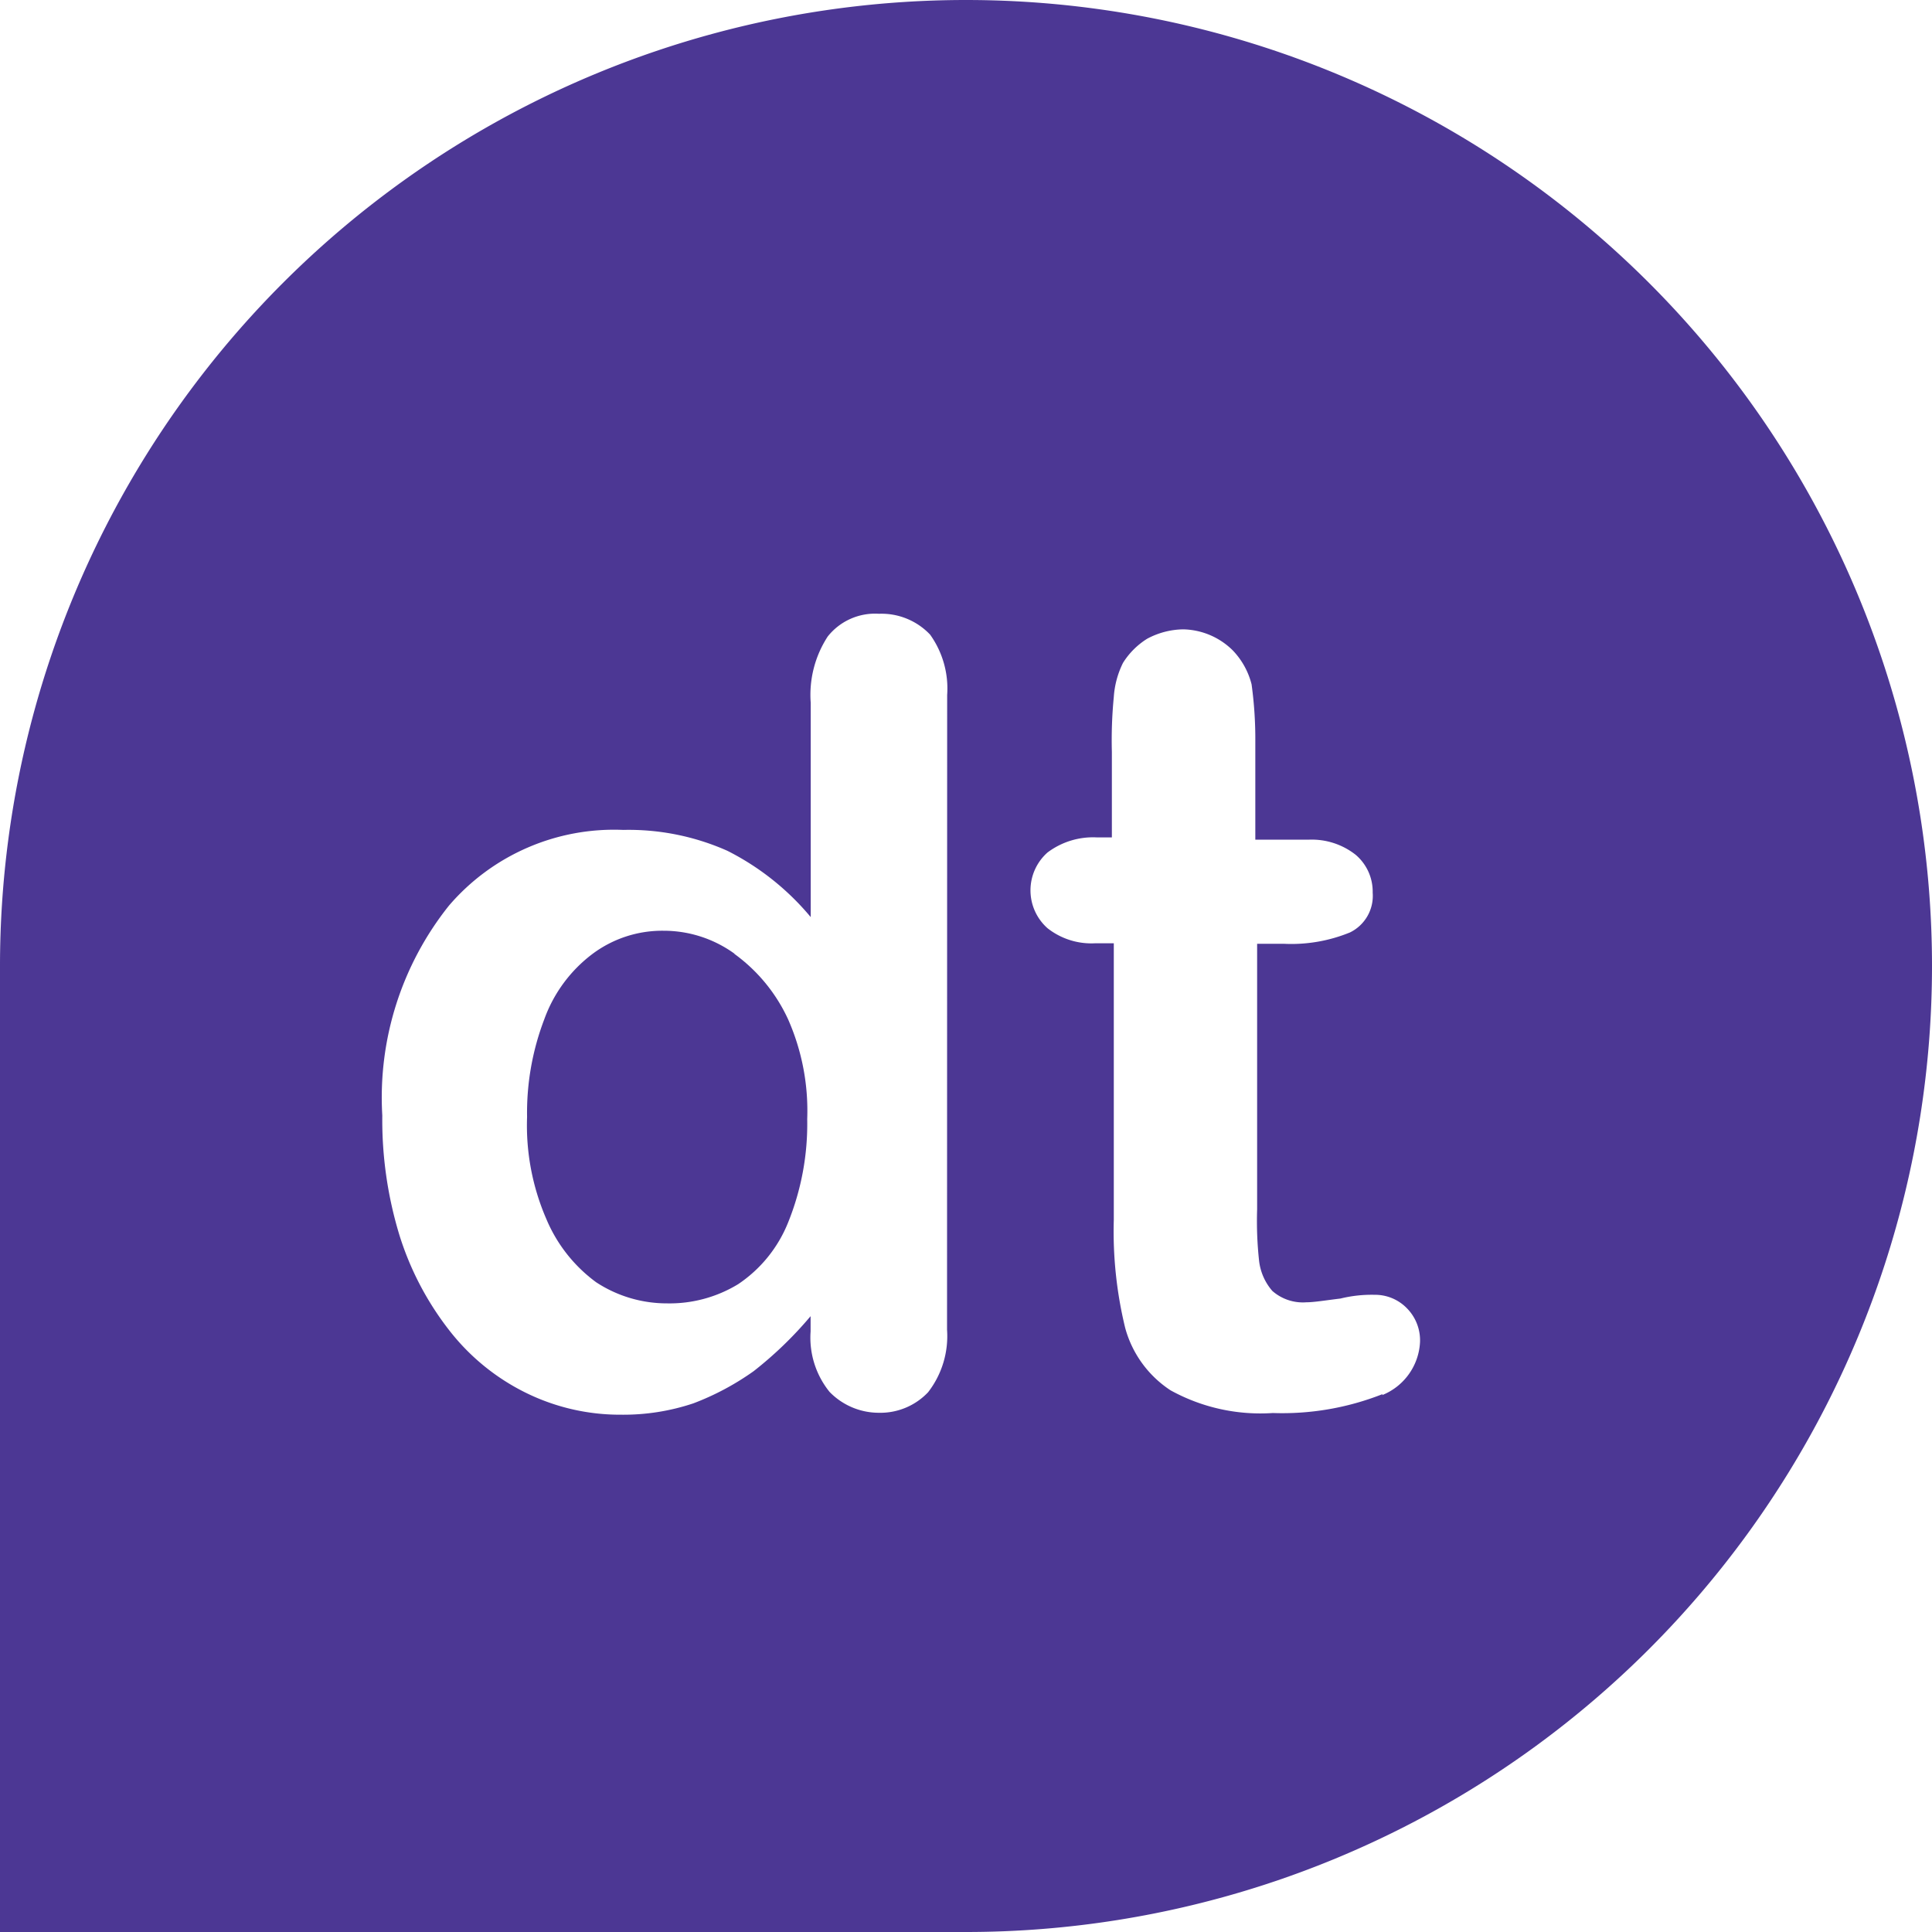 <svg xmlns="http://www.w3.org/2000/svg" width="16" height="16" viewBox="0 0 16 16">
  <g id="Logo_img-without_background" data-name="Logo img-without background" transform="translate(0)">
    <path id="Path_1" data-name="Path 1" d="M29.311,49.79a1,1,0,0,0-.588-.191.965.965,0,0,0-.588.191,1.177,1.177,0,0,0-.4.541,2.169,2.169,0,0,0-.143.811,1.946,1.946,0,0,0,.159.843,1.247,1.247,0,0,0,.413.525,1.067,1.067,0,0,0,.588.175,1.091,1.091,0,0,0,.588-.159,1.113,1.113,0,0,0,.413-.509,2.177,2.177,0,0,0,.159-.859,1.873,1.873,0,0,0-.159-.827,1.383,1.383,0,0,0-.445-.541Z" transform="translate(-23.227 -41.891)" fill="#4c3794"/>
    <path id="Path_2" data-name="Path 2" d="M7.7.3a8,8,0,0,0-8,8v8h8a8,8,0,0,0,0-16ZM7.543,11.312a.758.758,0,0,1-.157.518A.544.544,0,0,1,6.978,12a.569.569,0,0,1-.408-.173.714.714,0,0,1-.157-.5V11.2a3.166,3.166,0,0,1-.471.455,2.21,2.21,0,0,1-.5.267,1.826,1.826,0,0,1-.6.094,1.765,1.765,0,0,1-.8-.188,1.823,1.823,0,0,1-.627-.518,2.48,2.48,0,0,1-.408-.784,3.271,3.271,0,0,1-.141-.988A2.546,2.546,0,0,1,3.418,7.8a1.8,1.8,0,0,1,1.443-.627,2.011,2.011,0,0,1,.863.173,2.169,2.169,0,0,1,.69.549V6.12a.885.885,0,0,1,.141-.549.5.5,0,0,1,.424-.188.554.554,0,0,1,.424.173.767.767,0,0,1,.141.5Zm3.608.533a2.259,2.259,0,0,1-.91.157,1.54,1.54,0,0,1-.847-.188.9.9,0,0,1-.376-.518,3.38,3.38,0,0,1-.094-.894V8.112H8.767a.587.587,0,0,1-.392-.125.419.419,0,0,1,0-.627.627.627,0,0,1,.408-.125h.125V6.527a3.7,3.7,0,0,1,.016-.455A.747.747,0,0,1,9,5.79a.627.627,0,0,1,.2-.2.649.649,0,0,1,.3-.078.6.6,0,0,1,.408.173.627.627,0,0,1,.157.282,3.314,3.314,0,0,1,.031.471v.816h.439a.587.587,0,0,1,.392.125.4.4,0,0,1,.141.314.337.337,0,0,1-.188.329,1.28,1.28,0,0,1-.549.094h-.22v2.2a3.043,3.043,0,0,0,.016.424.46.46,0,0,0,.11.251.383.383,0,0,0,.282.094c.063,0,.157-.016.282-.031a1.081,1.081,0,0,1,.282-.031.367.367,0,0,1,.267.11.378.378,0,0,1,.11.282.5.5,0,0,1-.314.439Z" transform="translate(0.3 -0.3)" fill="#4c3794"/>
  </g>
</svg>
